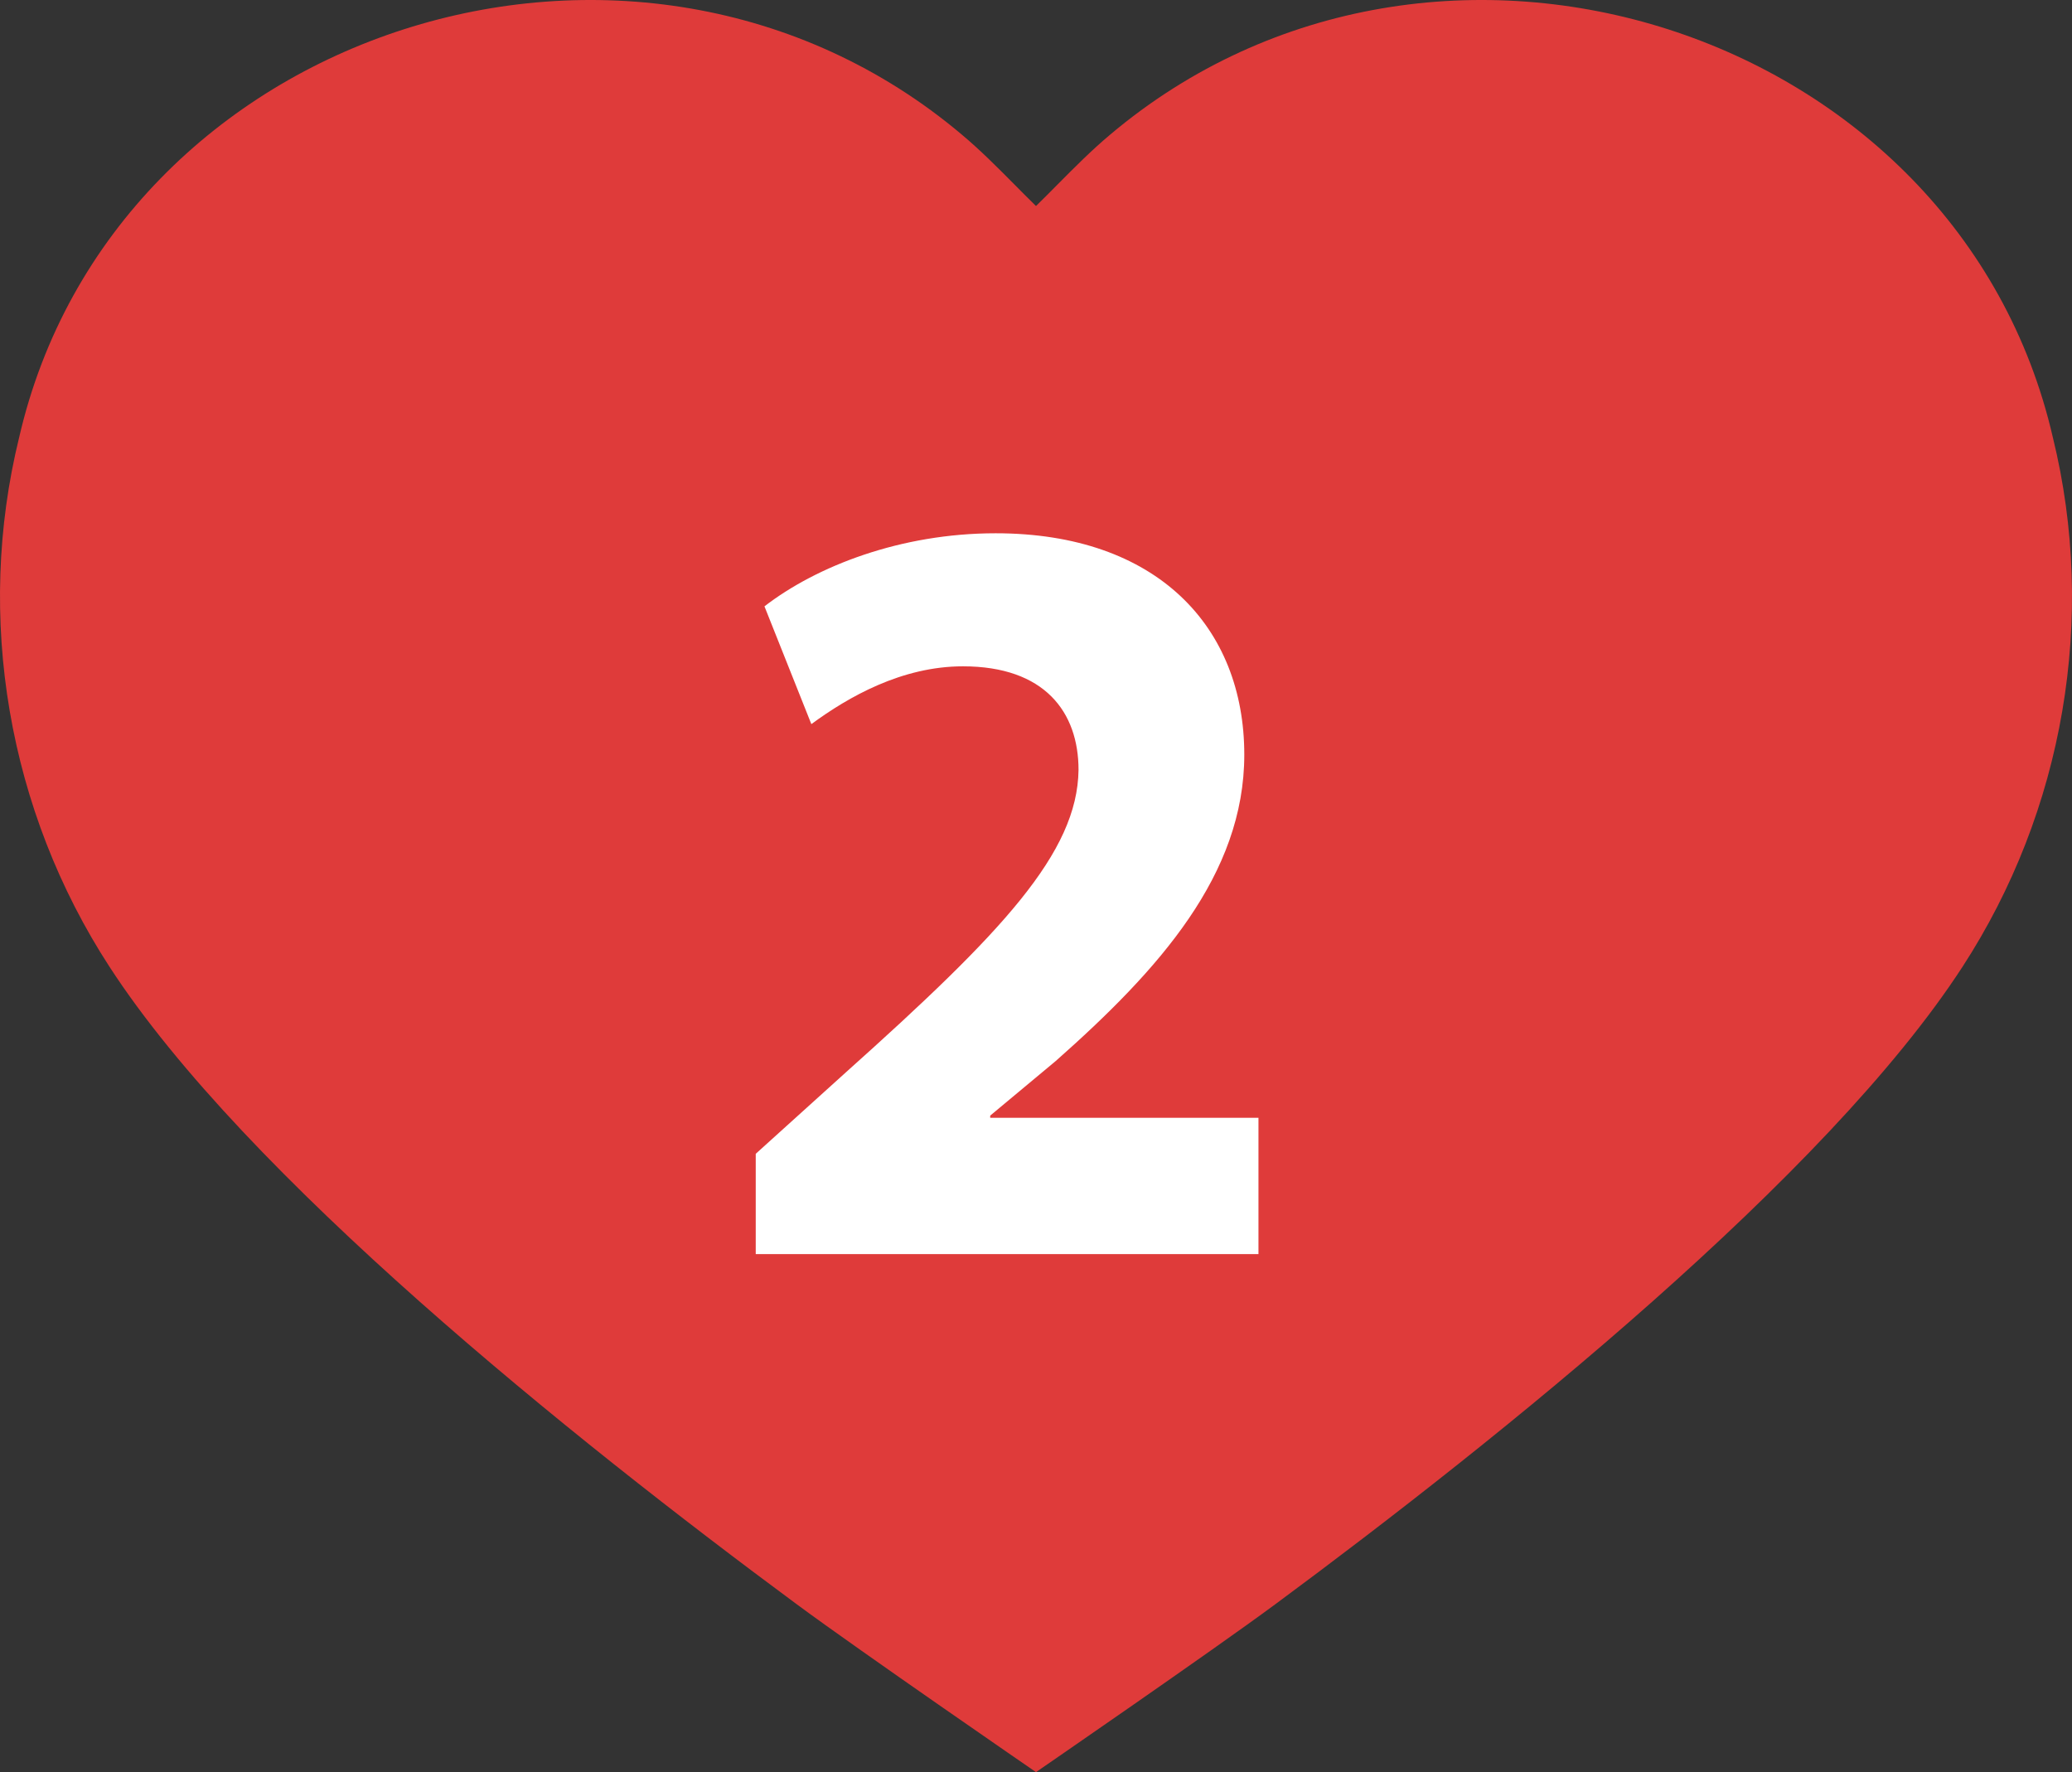 <svg width="76" height="65" viewBox="0 0 76 65" fill="none" xmlns="http://www.w3.org/2000/svg">
<rect x="0" y="0" width="76" height="65" fill="#333333" stroke="none"/>
<path d="M46.771 58.847C55.051 52.723 67 43.135 71.98 35.467C75.705 29.738 76.918 22.64 75.297 16.041C71.835 1.009 52.661 -5.134 40.718 4.94C40.046 5.503 39.427 6.127 38.791 6.767C38.532 7.029 38.27 7.293 38 7.557C37.73 7.293 37.468 7.029 37.209 6.767C36.573 6.127 35.954 5.503 35.282 4.94C23.339 -5.134 4.165 1.009 0.703 16.041C-0.918 22.64 0.295 29.738 4.021 35.467C9 43.135 20.949 52.723 29.23 58.847C31.537 60.554 38 65 38 65C38 65 44.463 60.554 46.771 58.847Z" fill="#DF3B3A"/>
<path d="M46.16 46H27.72V42.32L31.04 39.32C36.76 34.2 39.52 31.28 39.56 28.24C39.56 26.12 38.32 24.44 35.32 24.44C33.08 24.44 31.12 25.56 29.76 26.56L28.04 22.24C29.96 20.76 33.04 19.56 36.52 19.56C42.44 19.56 45.64 23 45.64 27.68C45.64 32.08 42.52 35.56 38.72 38.92L36.32 40.92V41H46.16V46Z" fill="white"/>
</svg>
